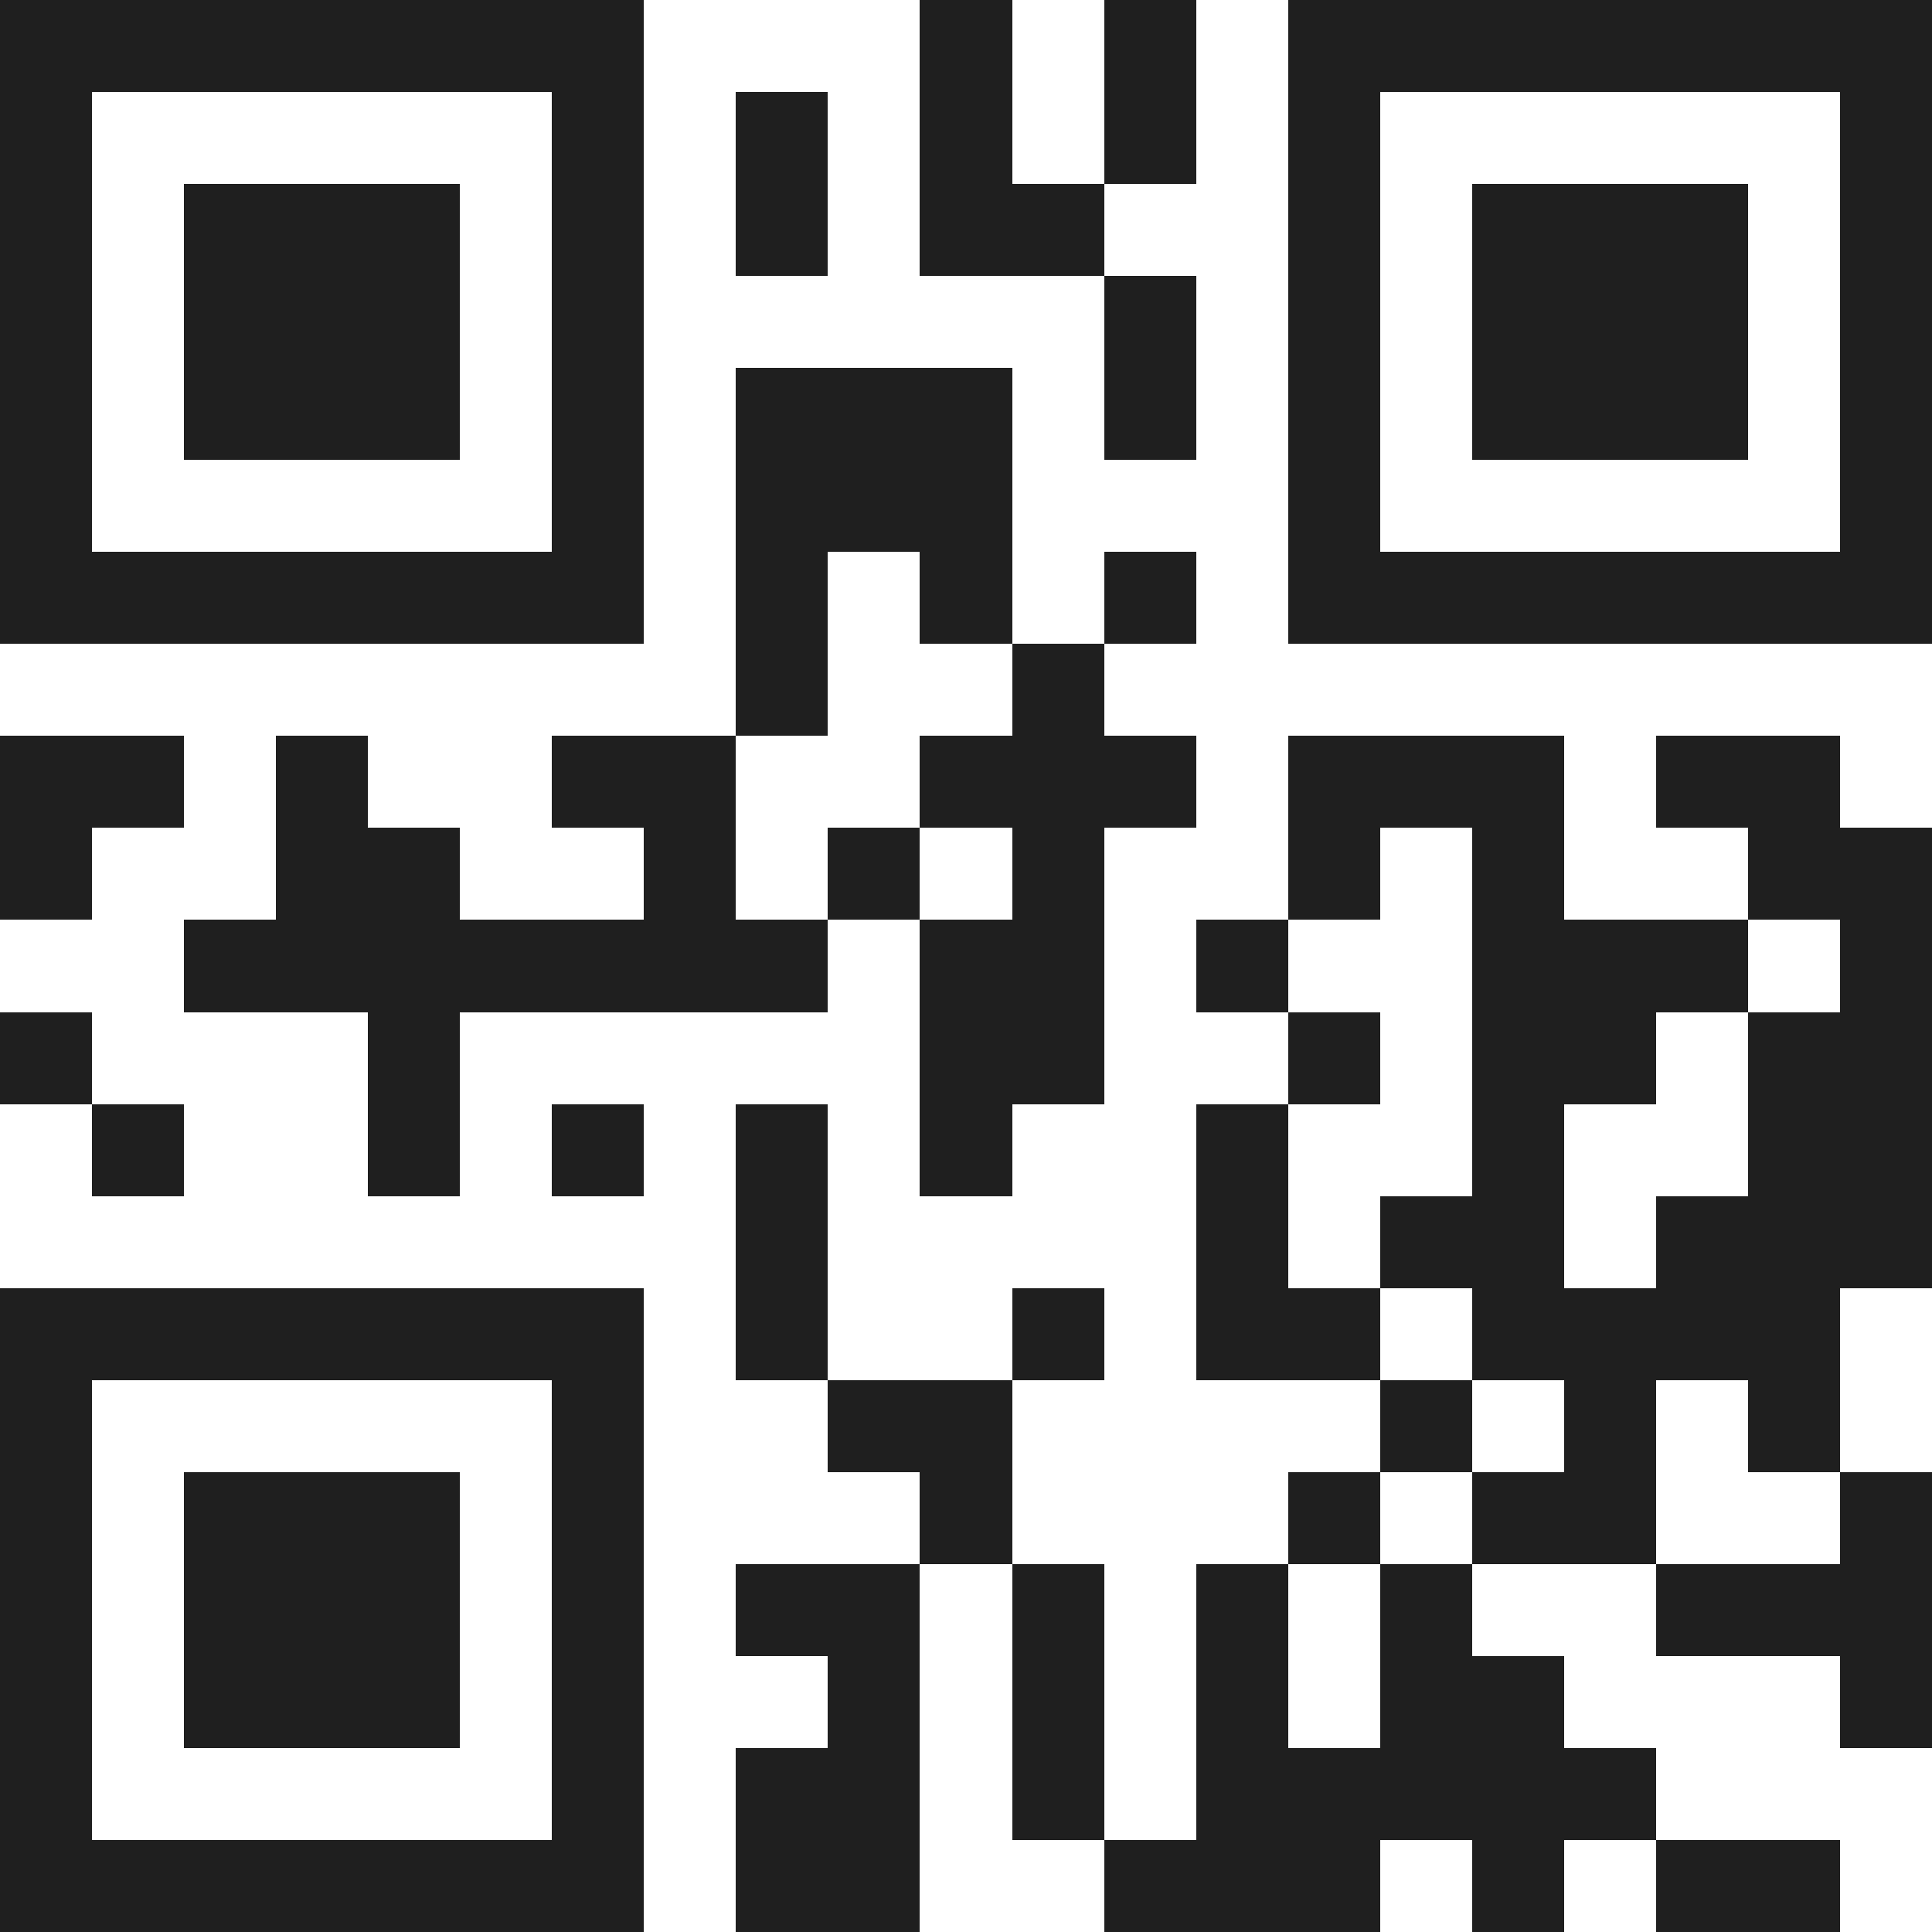 <svg xmlns="http://www.w3.org/2000/svg" viewBox="0 0 21 21" shape-rendering="crispEdges"><path fill="#ffffff" d="M0 0h21v21H0z"/><path stroke="#1f1f1f" d="M0 0.5h7m3 0h1m1 0h1m1 0h7M0 1.5h1m5 0h1m1 0h1m1 0h1m1 0h1m1 0h1m5 0h1M0 2.5h1m1 0h3m1 0h1m1 0h1m1 0h2m2 0h1m1 0h3m1 0h1M0 3.5h1m1 0h3m1 0h1m5 0h1m1 0h1m1 0h3m1 0h1M0 4.5h1m1 0h3m1 0h1m1 0h3m1 0h1m1 0h1m1 0h3m1 0h1M0 5.5h1m5 0h1m1 0h3m3 0h1m5 0h1M0 6.5h7m1 0h1m1 0h1m1 0h1m1 0h7M8 7.5h1m2 0h1M0 8.5h2m1 0h1m2 0h2m2 0h3m1 0h3m1 0h2M0 9.5h1m2 0h2m2 0h1m1 0h1m1 0h1m2 0h1m1 0h1m2 0h2M2 10.5h7m1 0h2m1 0h1m2 0h3m1 0h1M0 11.5h1m3 0h1m5 0h2m2 0h1m1 0h2m1 0h2M1 12.5h1m2 0h1m1 0h1m1 0h1m1 0h1m2 0h1m2 0h1m2 0h2M8 13.5h1m4 0h1m1 0h2m1 0h3M0 14.5h7m1 0h1m2 0h1m1 0h2m1 0h4M0 15.5h1m5 0h1m2 0h2m4 0h1m1 0h1m1 0h1M0 16.5h1m1 0h3m1 0h1m3 0h1m3 0h1m1 0h2m2 0h1M0 17.5h1m1 0h3m1 0h1m1 0h2m1 0h1m1 0h1m1 0h1m2 0h3M0 18.5h1m1 0h3m1 0h1m2 0h1m1 0h1m1 0h1m1 0h2m3 0h1M0 19.5h1m5 0h1m1 0h2m1 0h1m1 0h5M0 20.5h7m1 0h2m2 0h3m1 0h1m1 0h2"/></svg>
